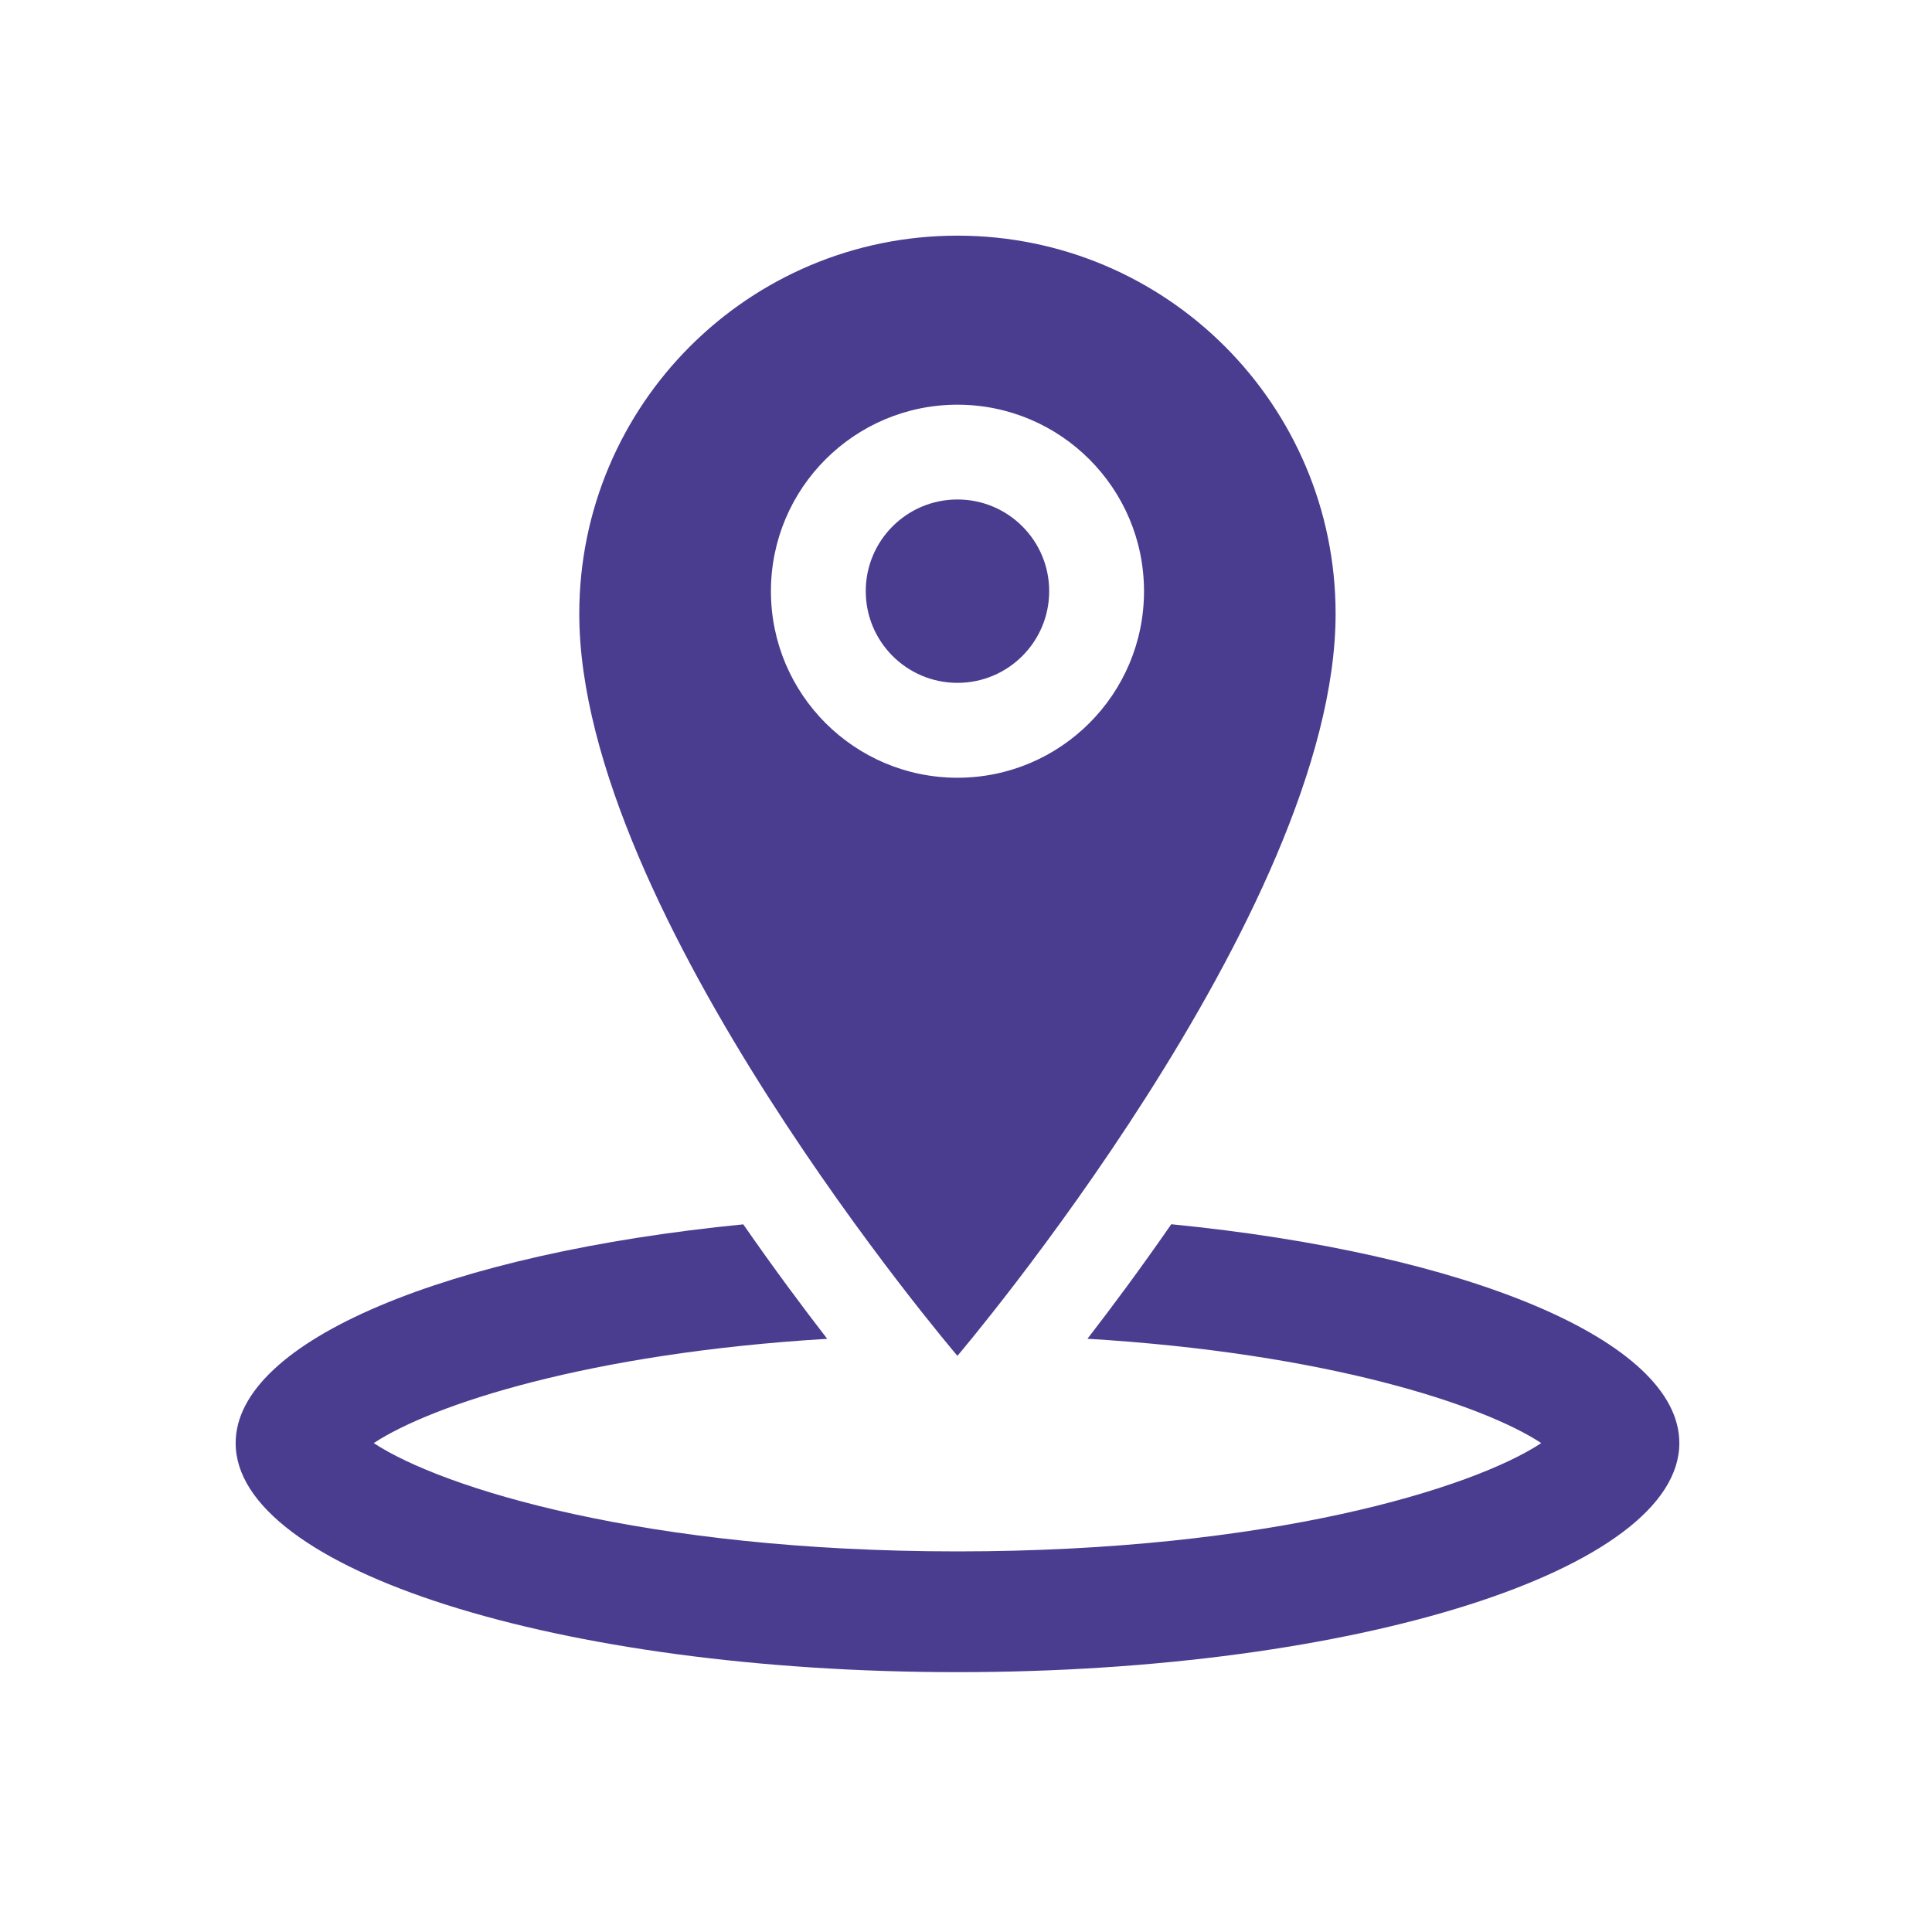 <svg width="36" height="36" viewBox="0 0 36 36" fill="none" xmlns="http://www.w3.org/2000/svg">
<path d="M24.887 11.437C24.887 7.545 21.733 4.391 17.84 4.391C13.948 4.391 10.794 7.545 10.794 11.437C10.794 17.013 17.84 25.264 17.84 25.264C17.84 25.264 24.887 16.984 24.887 11.437ZM14.365 11.016C14.365 9.097 15.922 7.541 17.841 7.541C19.76 7.541 21.317 9.097 21.317 11.016C21.317 12.936 19.76 14.492 17.841 14.492C15.922 14.492 14.365 12.936 14.365 11.016Z" fill="#4A3D90"/>
<path d="M17.841 12.724C18.785 12.724 19.55 11.959 19.55 11.015C19.55 10.072 18.785 9.307 17.841 9.307C16.897 9.307 16.132 10.072 16.132 11.015C16.132 11.959 16.897 12.724 17.841 12.724Z" fill="#4A3D90"/>
<path d="M21.825 22.812C21.25 23.642 20.712 24.366 20.263 24.946C24.715 25.213 27.634 26.175 28.719 26.89C27.448 27.729 23.668 28.908 17.842 28.908C12.015 28.908 8.236 27.728 6.964 26.89C8.05 26.175 10.966 25.214 15.414 24.947C14.964 24.366 14.425 23.643 13.85 22.814C8.37 23.353 4.391 24.974 4.391 26.89C4.391 29.246 10.413 31.158 17.842 31.158C25.271 31.158 31.292 29.247 31.292 26.89C31.293 24.973 27.309 23.351 21.825 22.812Z" fill="#4A3D90"/>
</svg>
